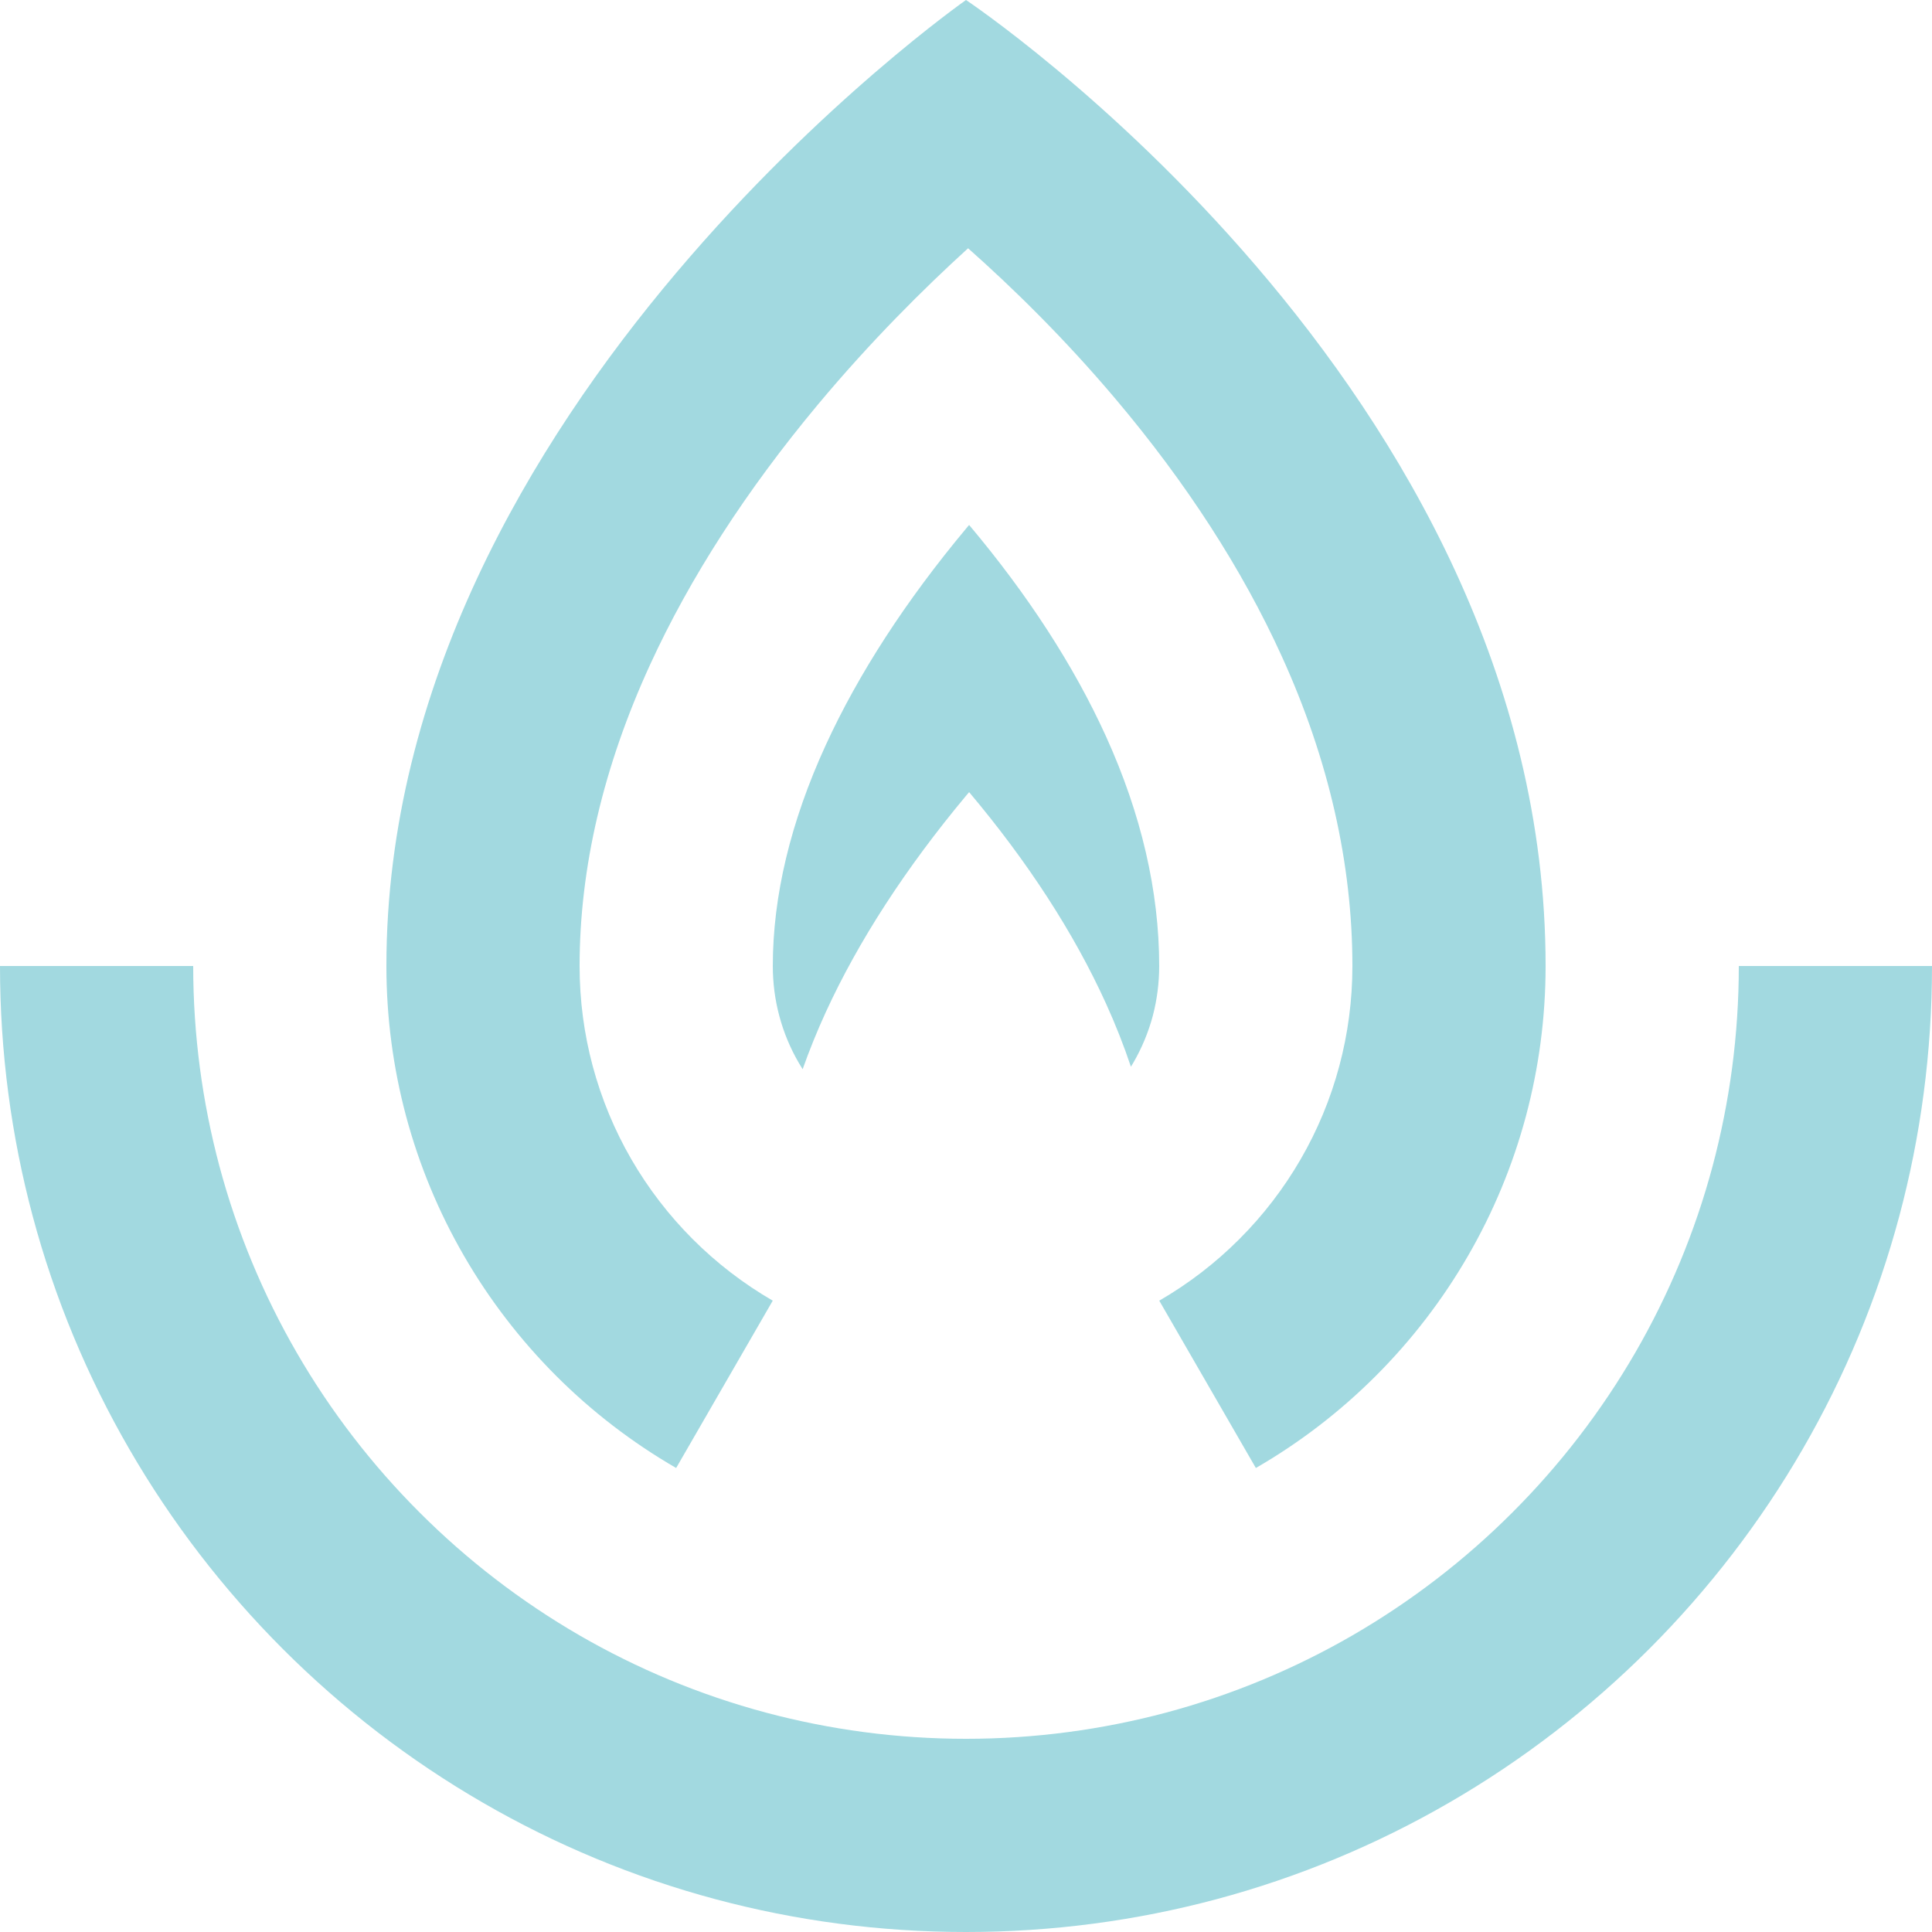 <svg width="36" height="36" viewBox="0 0 36 36" fill="none" xmlns="http://www.w3.org/2000/svg">
<g id="icon" clip-path="url(#clip0_6061_37461)">
<path id="Vector" d="M7.566 20.796C7.328 19.904 7.2 18.967 7.2 18C7.2 7.56 18 0 18 0C18 0 28.8 7.2 28.8 18C28.8 18.967 28.672 19.904 28.434 20.796C28.187 21.718 27.822 22.593 27.354 23.401C26.88 24.221 26.302 24.972 25.637 25.637C24.972 26.302 24.221 26.88 23.401 27.354L21.601 24.236C22.147 23.92 22.648 23.535 23.091 23.091C23.535 22.648 23.92 22.147 24.236 21.601C24.548 21.062 24.792 20.479 24.956 19.864C25.115 19.27 25.2 18.645 25.2 18C25.2 16.091 24.758 14.15 23.885 12.231C23.148 10.609 22.105 8.995 20.785 7.432C19.825 6.295 18.854 5.349 18.039 4.626C17.211 5.379 16.22 6.365 15.24 7.539C13.908 9.136 12.856 10.766 12.114 12.384C11.242 14.284 10.8 16.174 10.8 18C10.8 18.645 10.885 19.27 11.044 19.864C11.209 20.479 11.452 21.062 11.764 21.601C12.08 22.147 12.466 22.648 12.909 23.091C13.353 23.535 13.854 23.92 14.399 24.236L12.599 27.354C11.78 26.88 11.028 26.302 10.363 25.637C9.699 24.972 9.12 24.221 8.646 23.401C8.178 22.593 7.813 21.718 7.566 20.796Z" fill="#A2D9E0"/>
<path id="Vector_2" d="M20.608 13.72C21.266 15.169 21.6 16.608 21.6 18C21.6 18.317 21.559 18.632 21.479 18.935C21.398 19.236 21.277 19.527 21.121 19.797C21.105 19.824 21.089 19.85 21.073 19.877C20.942 19.485 20.787 19.092 20.608 18.698C20.012 17.386 19.154 16.062 18.058 14.76C18.04 14.781 18.022 14.803 18.004 14.824C16.876 16.176 15.995 17.535 15.386 18.863C15.223 19.219 15.08 19.573 14.956 19.923C14.93 19.882 14.905 19.84 14.881 19.799C14.723 19.527 14.603 19.236 14.522 18.933C14.441 18.632 14.4 18.317 14.4 18C14.4 16.696 14.732 15.311 15.386 13.885C15.995 12.557 16.876 11.198 18.004 9.846C18.022 9.825 18.04 9.803 18.058 9.782C19.154 11.084 20.012 12.409 20.608 13.72Z" fill="#A2D9E0"/>
<path id="Vector_3" d="M36 18C36 19.611 35.788 21.174 35.391 22.66C34.98 24.198 34.37 25.655 33.591 27.001C32.801 28.367 31.836 29.619 30.728 30.728C29.619 31.836 28.367 32.801 27.001 33.591C25.655 34.37 24.198 34.98 22.66 35.391C21.174 35.788 19.611 36 18 36C16.389 36 14.826 35.788 13.34 35.391C11.802 34.98 10.345 34.37 8.999 33.591C7.633 32.801 6.38 31.836 5.272 30.728C4.164 29.619 3.199 28.367 2.409 27.001C1.63 25.655 1.02 24.198 0.609 22.66C0.212 21.174 0 19.611 0 18H3.6C3.6 19.289 3.771 20.538 4.088 21.728C4.417 22.958 4.904 24.123 5.527 25.201C6.159 26.294 6.931 27.296 7.818 28.182C8.704 29.069 9.706 29.84 10.799 30.473C11.877 31.096 13.042 31.583 14.272 31.912C15.461 32.229 16.711 32.4 18 32.4C19.289 32.4 20.538 32.229 21.728 31.912C22.958 31.583 24.123 31.096 25.201 30.473C26.294 29.84 27.296 29.069 28.182 28.182C29.069 27.296 29.84 26.294 30.473 25.201C31.096 24.123 31.583 22.958 31.912 21.728C32.229 20.538 32.4 19.289 32.4 18H36Z" fill="#A2D9E0"/>
</g>
<defs>
<clipPath id="clip0_6061_37461">
<rect width="36" height="36" fill="white"/>
</clipPath>
</defs>
</svg>
